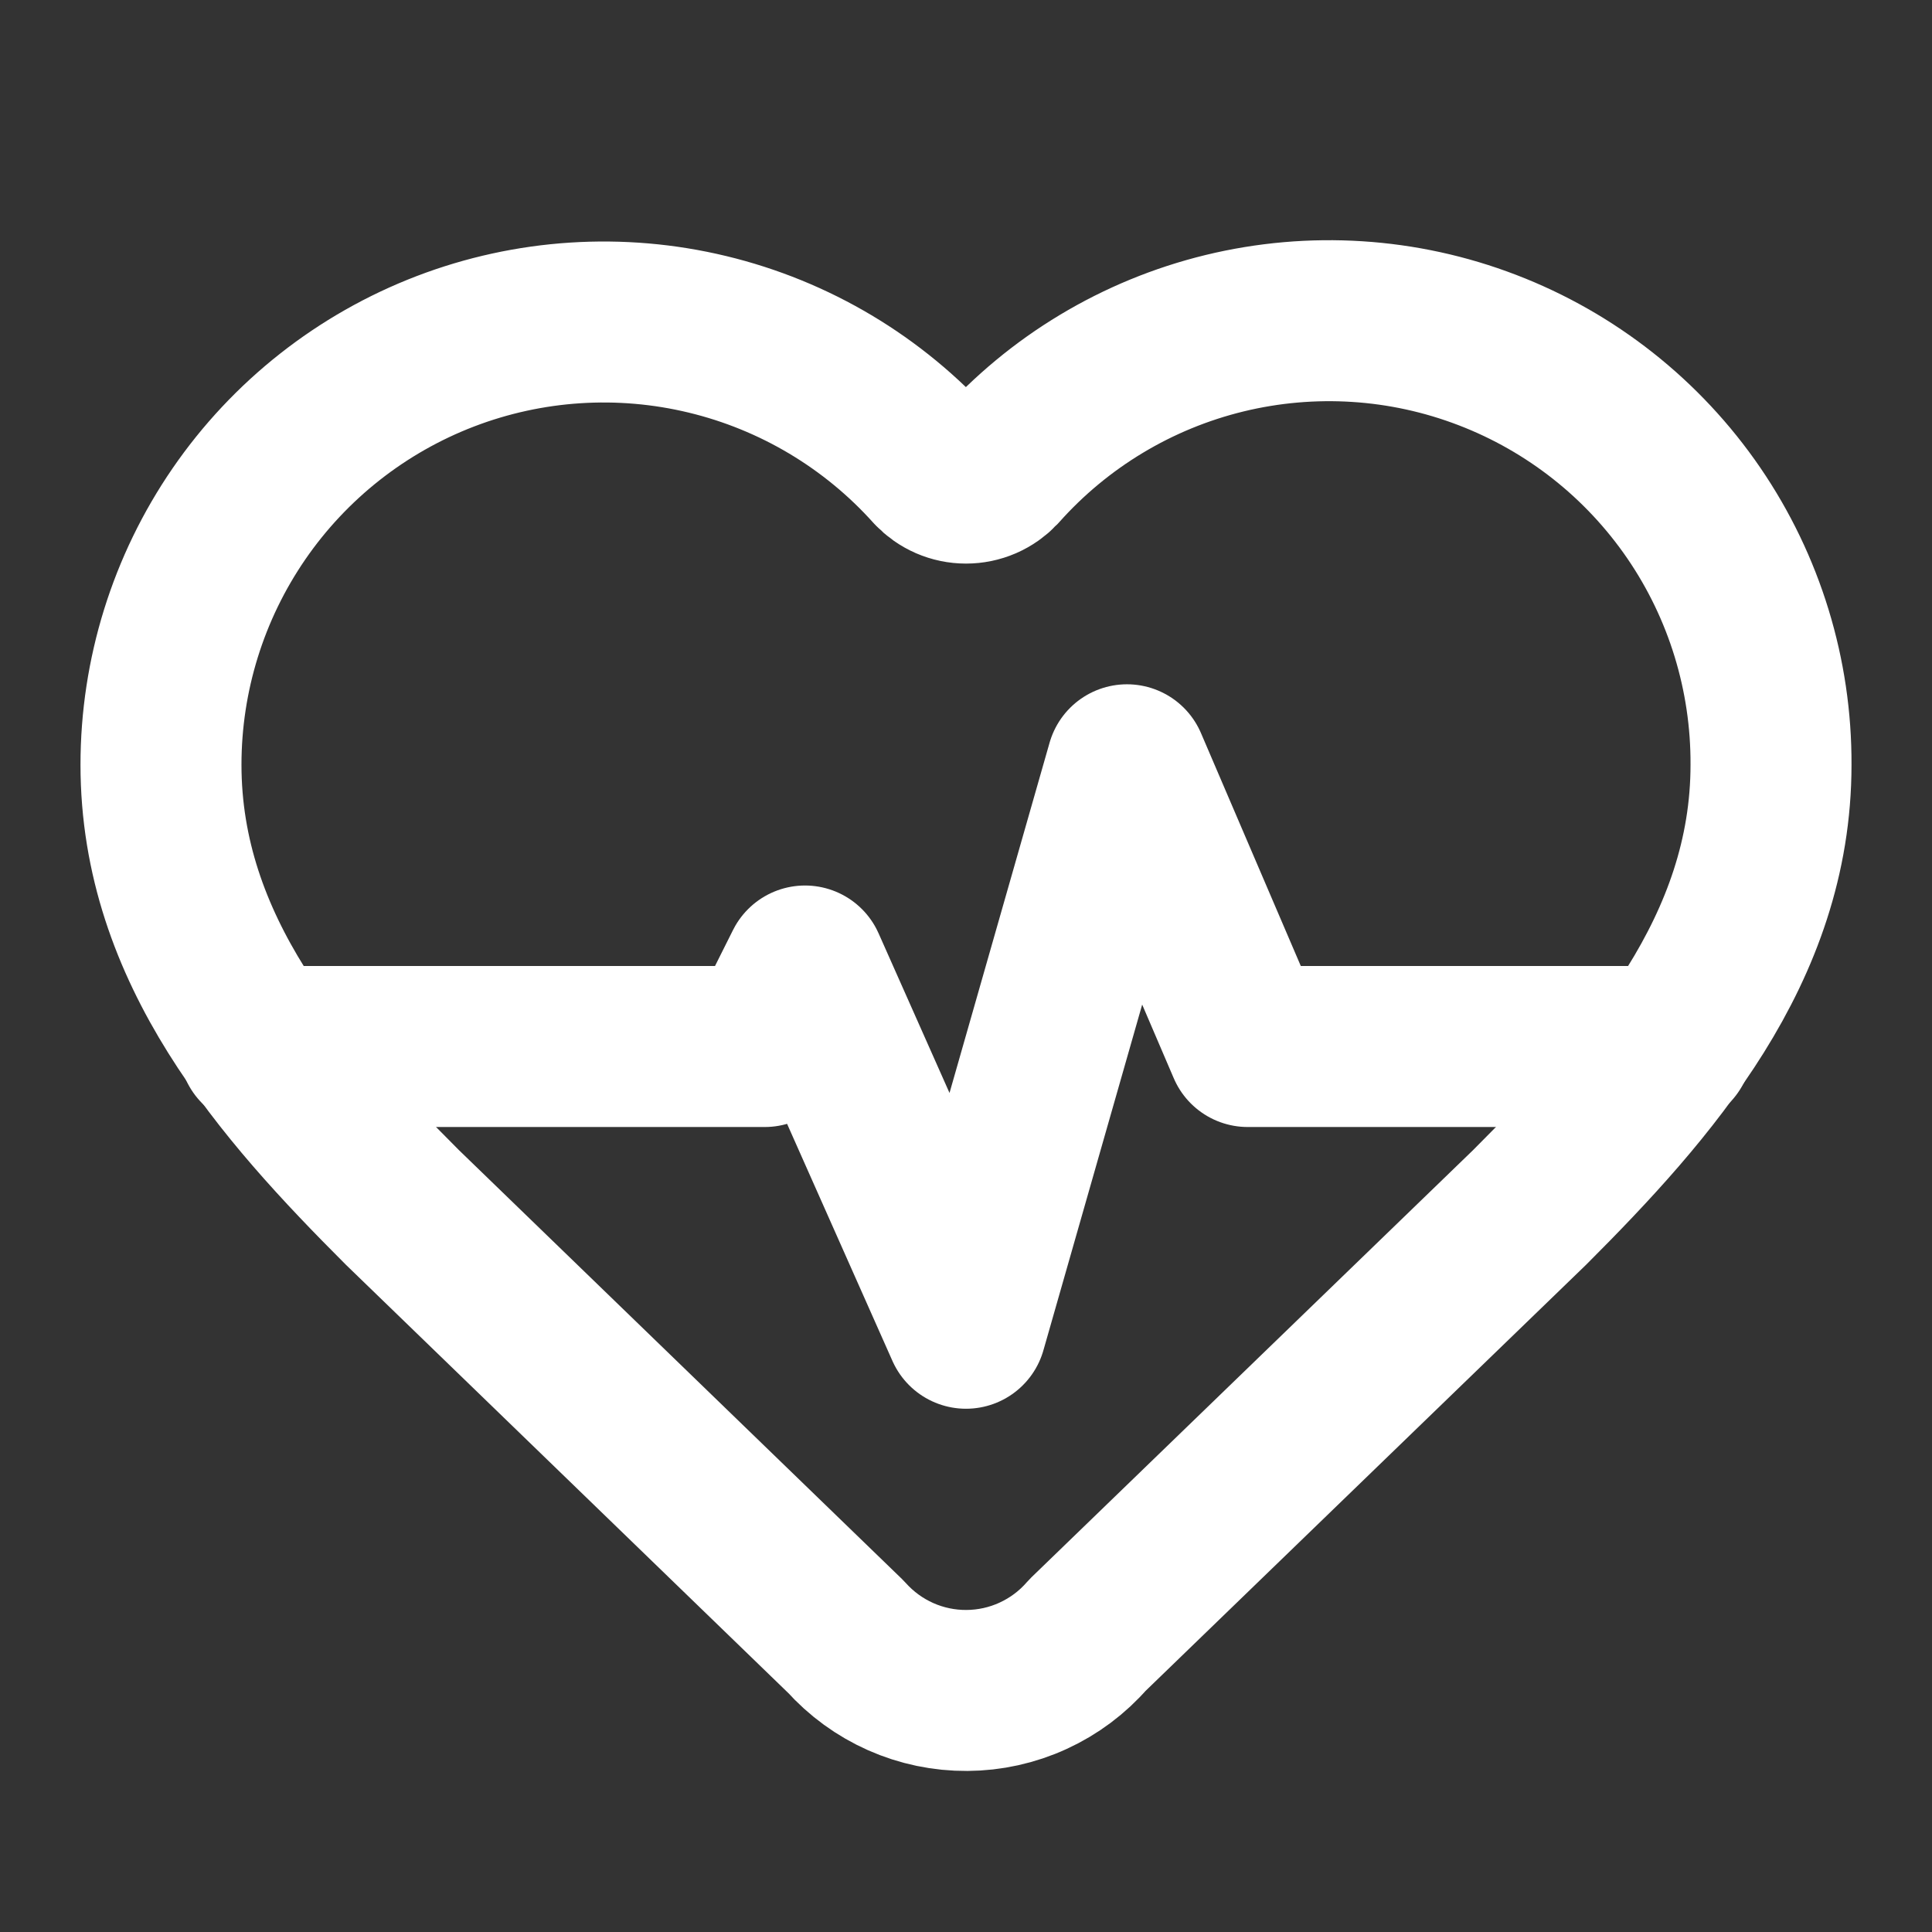 <svg xmlns="http://www.w3.org/2000/svg" width="40" height="40" viewBox="0 0 40 40" fill="none">
	<rect x="0" y="0" width="40" height="40" fill="#333333" stroke="none"/>
	<path d="M3.333 15.833C3.333 13.979 3.896 12.168 4.947 10.639C5.998 9.111 7.488 7.938 9.219 7.274C10.951 6.61 12.844 6.487 14.647 6.922C16.45 7.356 18.079 8.327 19.318 9.707C19.406 9.8 19.511 9.874 19.628 9.925C19.746 9.976 19.872 10.002 20 10.002C20.128 10.002 20.254 9.976 20.372 9.925C20.489 9.874 20.594 9.8 20.682 9.707C21.917 8.318 23.547 7.339 25.353 6.899C27.159 6.46 29.056 6.58 30.791 7.246C32.527 7.911 34.019 9.089 35.069 10.623C36.118 12.157 36.675 13.975 36.667 15.833C36.667 19.65 34.167 22.5 31.667 25L22.513 33.855C22.203 34.212 21.82 34.498 21.39 34.695C20.96 34.893 20.493 34.996 20.02 34.999C19.547 35.002 19.079 34.905 18.647 34.713C18.215 34.521 17.828 34.239 17.513 33.887L8.333 25C5.833 22.5 3.333 19.667 3.333 15.833Z" stroke="white" stroke-width="3.333" stroke-linecap="round" stroke-linejoin="round"/>
	<path d="M5.367 21.667H15.833L16.667 20L20 27.5L23.333 15.834L25.833 21.667H34.617" stroke="white" stroke-width="3.333" stroke-linecap="round" stroke-linejoin="round"/>
</svg>